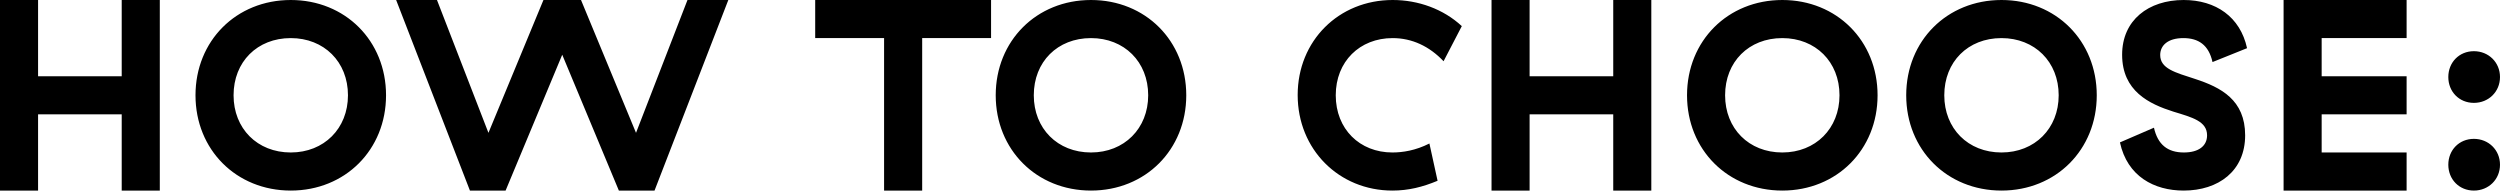 <?xml version="1.0" encoding="utf-8"?>
<!DOCTYPE svg PUBLIC "-//W3C//DTD SVG 1.1//EN" "http://www.w3.org/Graphics/SVG/1.1/DTD/svg11.dtd">
<svg version="1.1" xmlns="http://www.w3.org/2000/svg" xmlns:xlink="http://www.w3.org/1999/xlink" x="0pt" y="0pt" width="110.182pt" height="8.399pt" viewBox="0 0 110.182 8.399">
<path fill="#000000" stroke="none" stroke-width="0" d="M 5.364,0 5.364,3.36 1.678,3.36 1.678,0 0,0 0,8.399 1.678,8.399 1.678,5.039 5.364,5.039 5.364,8.399 7.043,8.399 7.043,0 5.364,0 z M 8.616,4.199 C 8.616,6.6 10.415,8.399 12.815,8.399 15.216,8.399 17.014,6.6 17.014,4.199 17.014,1.798 15.216,0 12.815,0 10.415,0 8.616,1.798 8.616,4.199 z M 15.336,4.199 C 15.336,5.664 14.28,6.72 12.815,6.72 11.339,6.72 10.294,5.664 10.294,4.199 10.294,2.723 11.339,1.679 12.815,1.679 14.28,1.679 15.336,2.723 15.336,4.199 z M 22.283,8.399 24.779,2.412 27.275,8.399 28.847,8.399 32.099,0 30.299,0 28.031,5.855 25.607,0 23.951,0 21.527,5.855 19.259,0 17.459,0 20.711,8.399 22.283,8.399 z M 43.679,1.679 43.679,0 35.928,0 35.928,1.679 38.964,1.679 38.964,8.399 40.643,8.399 40.643,1.679 43.679,1.679 z M 43.884,4.199 C 43.884,6.6 45.683,8.399 48.083,8.399 50.484,8.399 52.282,6.6 52.282,4.199 52.282,1.798 50.484,0 48.083,0 45.683,0 43.884,1.798 43.884,4.199 z M 50.604,4.199 C 50.604,5.664 49.548,6.72 48.083,6.72 46.607,6.72 45.562,5.664 45.562,4.199 45.562,2.723 46.607,1.679 48.083,1.679 49.548,1.679 50.604,2.723 50.604,4.199 z M 57.192,4.187 C 57.192,6.588 59.014,8.399 61.366,8.399 62.074,8.399 62.698,8.243 63.358,7.967 L 62.998,6.324 C 62.386,6.636 61.81,6.72 61.366,6.72 59.926,6.72 58.87,5.688 58.87,4.199 58.87,2.711 59.926,1.679 61.378,1.679 62.23,1.679 62.998,2.039 63.622,2.699 L 64.426,1.151 C 63.61,0.396 62.506,0 61.378,0 59.002,0 57.192,1.798 57.192,4.187 z M 71.1,0 71.1,3.36 67.414,3.36 67.414,0 65.736,0 65.736,8.399 67.414,8.399 67.414,5.039 71.1,5.039 71.1,8.399 72.778,8.399 72.778,0 71.1,0 z M 74.352,4.199 C 74.352,6.6 76.15,8.399 78.551,8.399 80.952,8.399 82.75,6.6 82.75,4.199 82.75,1.798 80.952,0 78.551,0 76.15,0 74.352,1.798 74.352,4.199 z M 81.072,4.199 C 81.072,5.664 80.016,6.72 78.551,6.72 77.075,6.72 76.03,5.664 76.03,4.199 76.03,2.723 77.075,1.679 78.551,1.679 80.016,1.679 81.072,2.723 81.072,4.199 z M 84.012,4.199 C 84.012,6.6 85.81,8.399 88.211,8.399 90.612,8.399 92.41,6.6 92.41,4.199 92.41,1.798 90.612,0 88.211,0 85.81,0 84.012,1.798 84.012,4.199 z M 90.732,4.199 C 90.732,5.664 89.676,6.72 88.211,6.72 86.735,6.72 85.69,5.664 85.69,4.199 85.69,2.723 86.735,1.679 88.211,1.679 89.676,1.679 90.732,2.723 90.732,4.199 z M 93.528,2.411 C 93.528,4.019 94.727,4.583 95.783,4.919 96.611,5.172 97.272,5.34 97.272,5.964 97.272,6.432 96.9,6.72 96.251,6.72 95.531,6.72 95.098,6.372 94.931,5.628 L 93.432,6.276 C 93.756,7.775 94.943,8.399 96.239,8.399 97.775,8.399 98.95,7.535 98.95,5.964 98.95,4.403 97.883,3.851 96.743,3.479 95.855,3.191 95.206,3.023 95.206,2.423 95.206,2.003 95.543,1.679 96.227,1.679 96.888,1.679 97.344,1.979 97.512,2.735 L 99.034,2.123 C 98.734,0.743 97.655,0 96.239,0 94.691,0 93.528,0.887 93.528,2.411 z M 100.644,0 100.644,8.399 106.066,8.399 106.066,6.72 102.322,6.72 102.322,5.039 106.066,5.039 106.066,3.36 102.322,3.36 102.322,1.679 106.066,1.679 106.066,0 100.644,0 z M 109.031,2.256 C 108.384,2.256 107.904,2.748 107.904,3.395 107.904,4.043 108.384,4.534 109.031,4.534 109.679,4.534 110.182,4.043 110.182,3.395 110.182,2.748 109.679,2.256 109.031,2.256 z M 109.031,6.12 C 108.384,6.12 107.904,6.612 107.904,7.259 107.904,7.907 108.384,8.399 109.031,8.399 109.679,8.399 110.182,7.907 110.182,7.259 110.182,6.612 109.679,6.12 109.031,6.12 z" />
</svg>